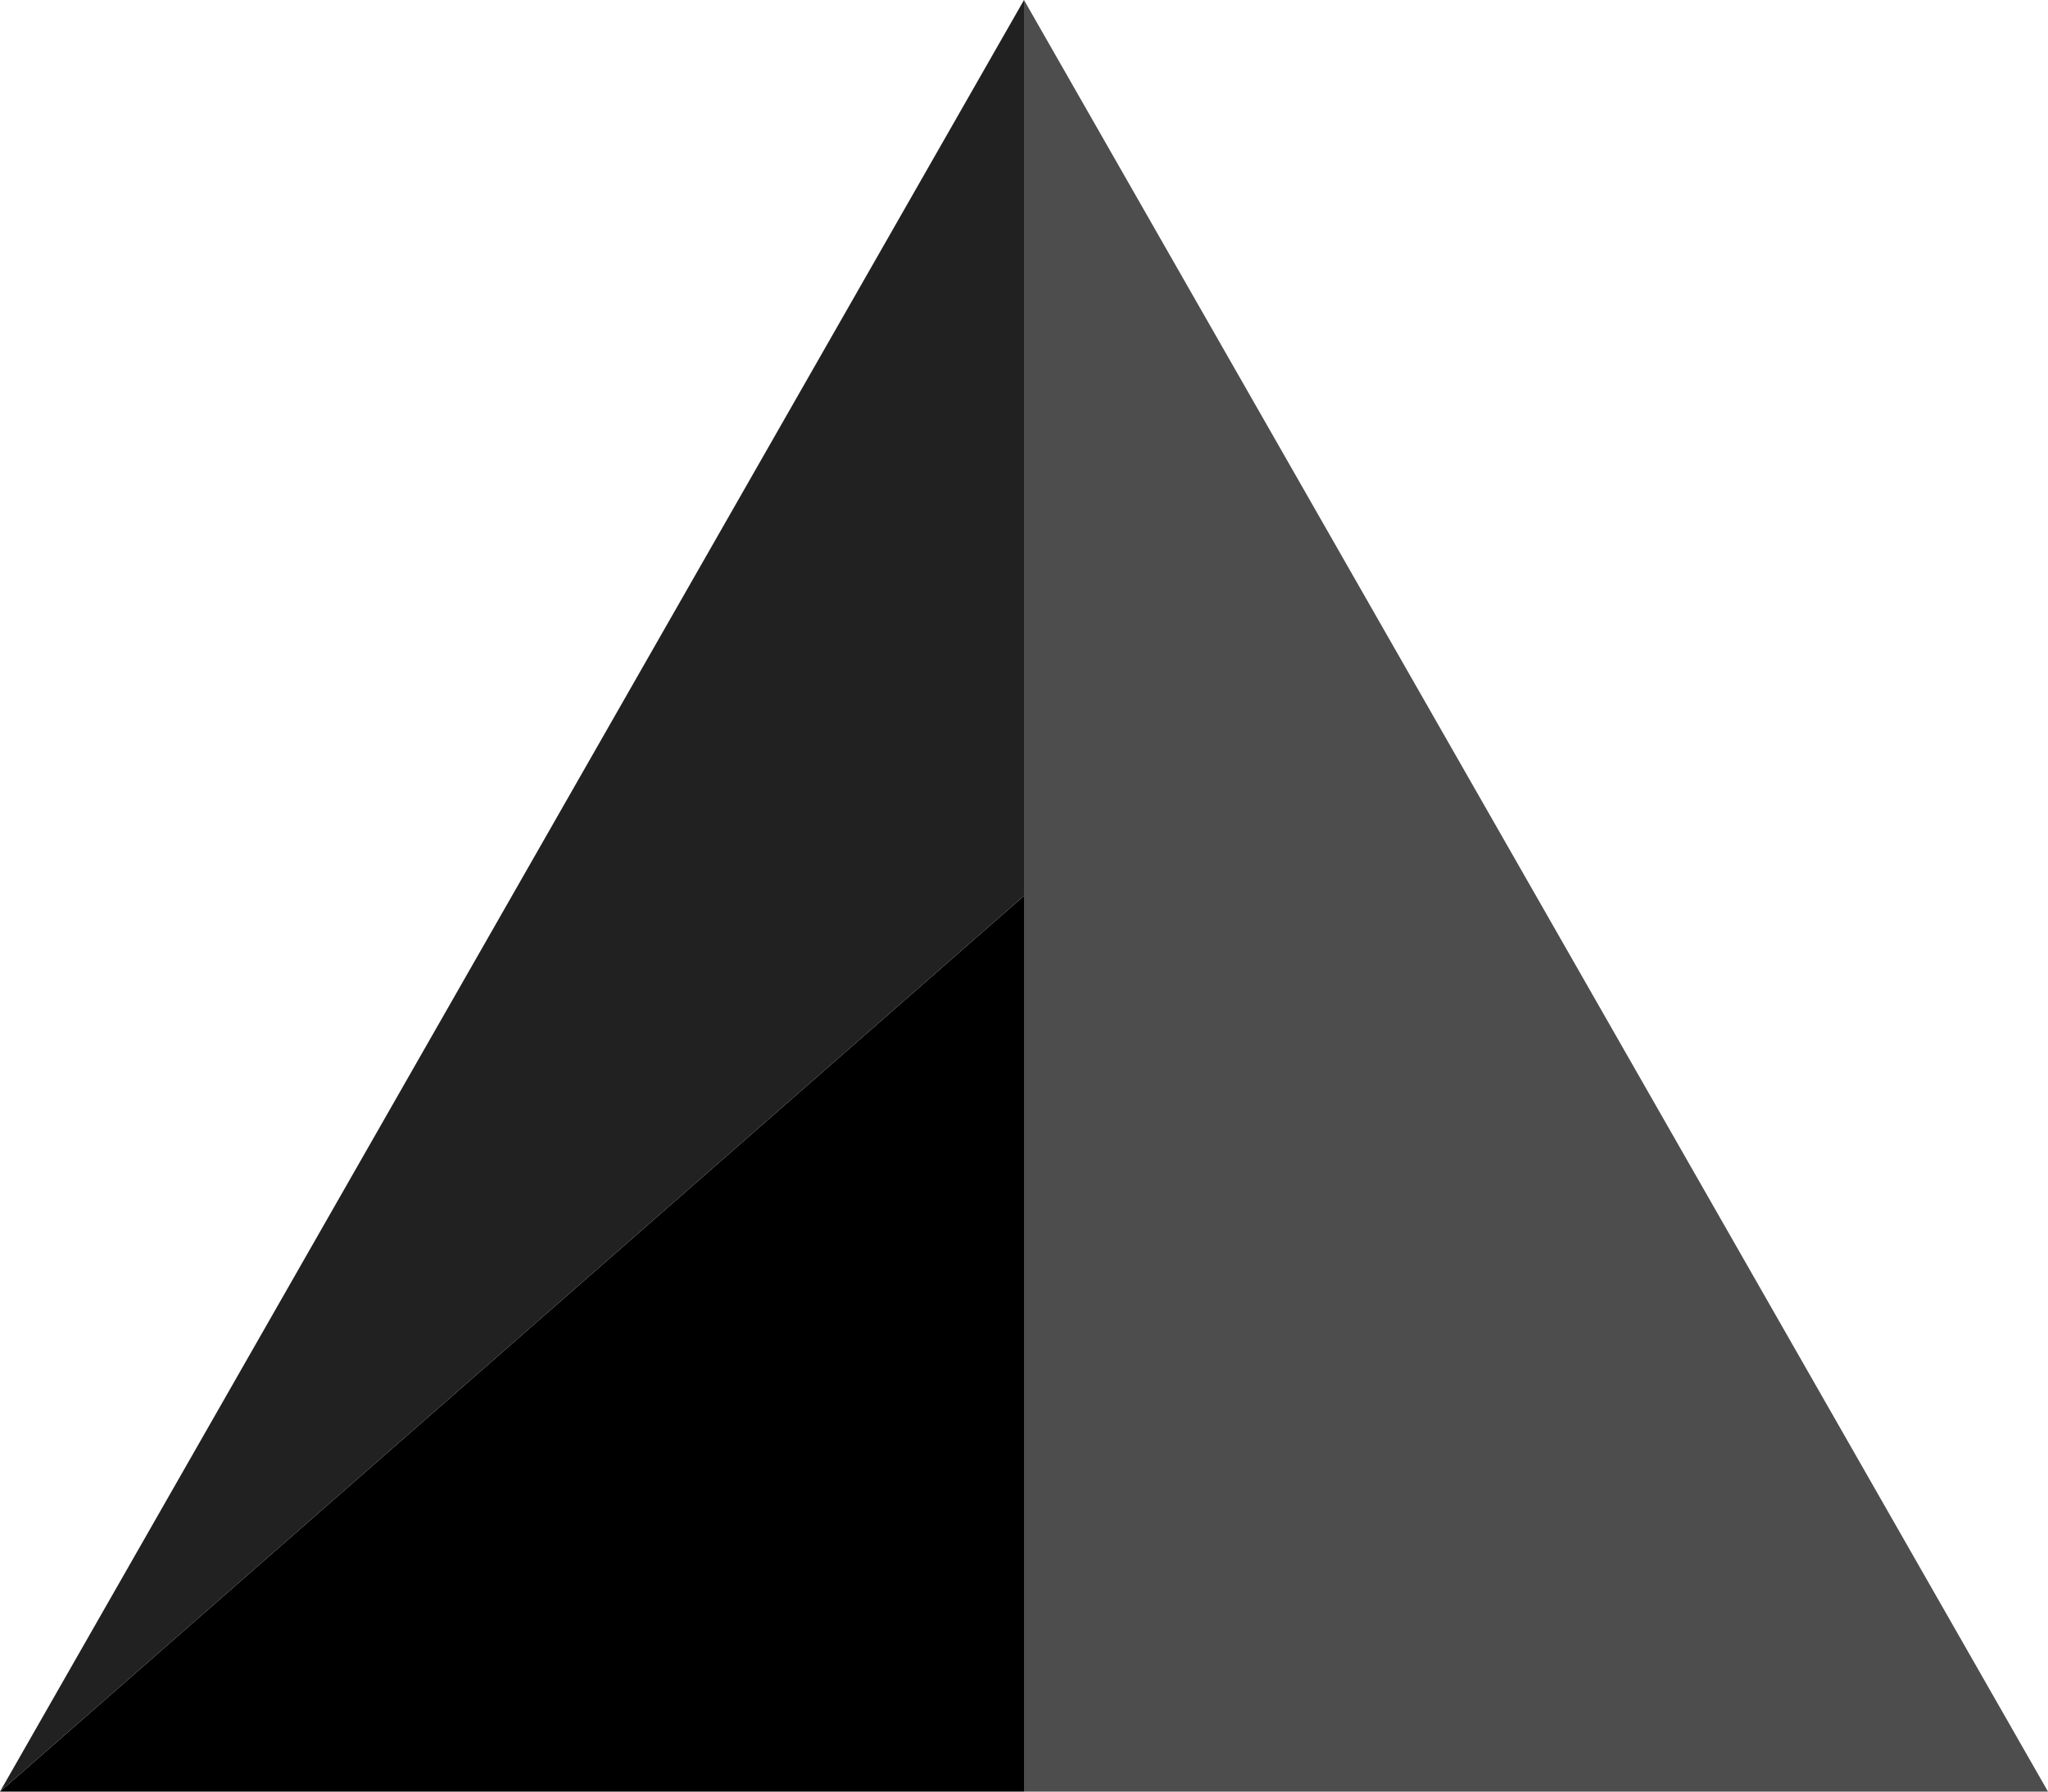 <svg width="40" height="35" viewBox="0 0 40 35" fill="none" xmlns="http://www.w3.org/2000/svg">
<path d="M0 35C7.81 35 20 35 20 35V17.5C20 17.5 7.81 28.166 0 35Z" fill="black"/>
<path d="M20 0C20 0 7.81 21.332 0 35C7.81 28.166 20 17.5 20 17.5V0Z" fill="#212121"/>
<path d="M40 35L20 0V17.5V35H40Z" fill="#4D4D4D"/>
</svg>
